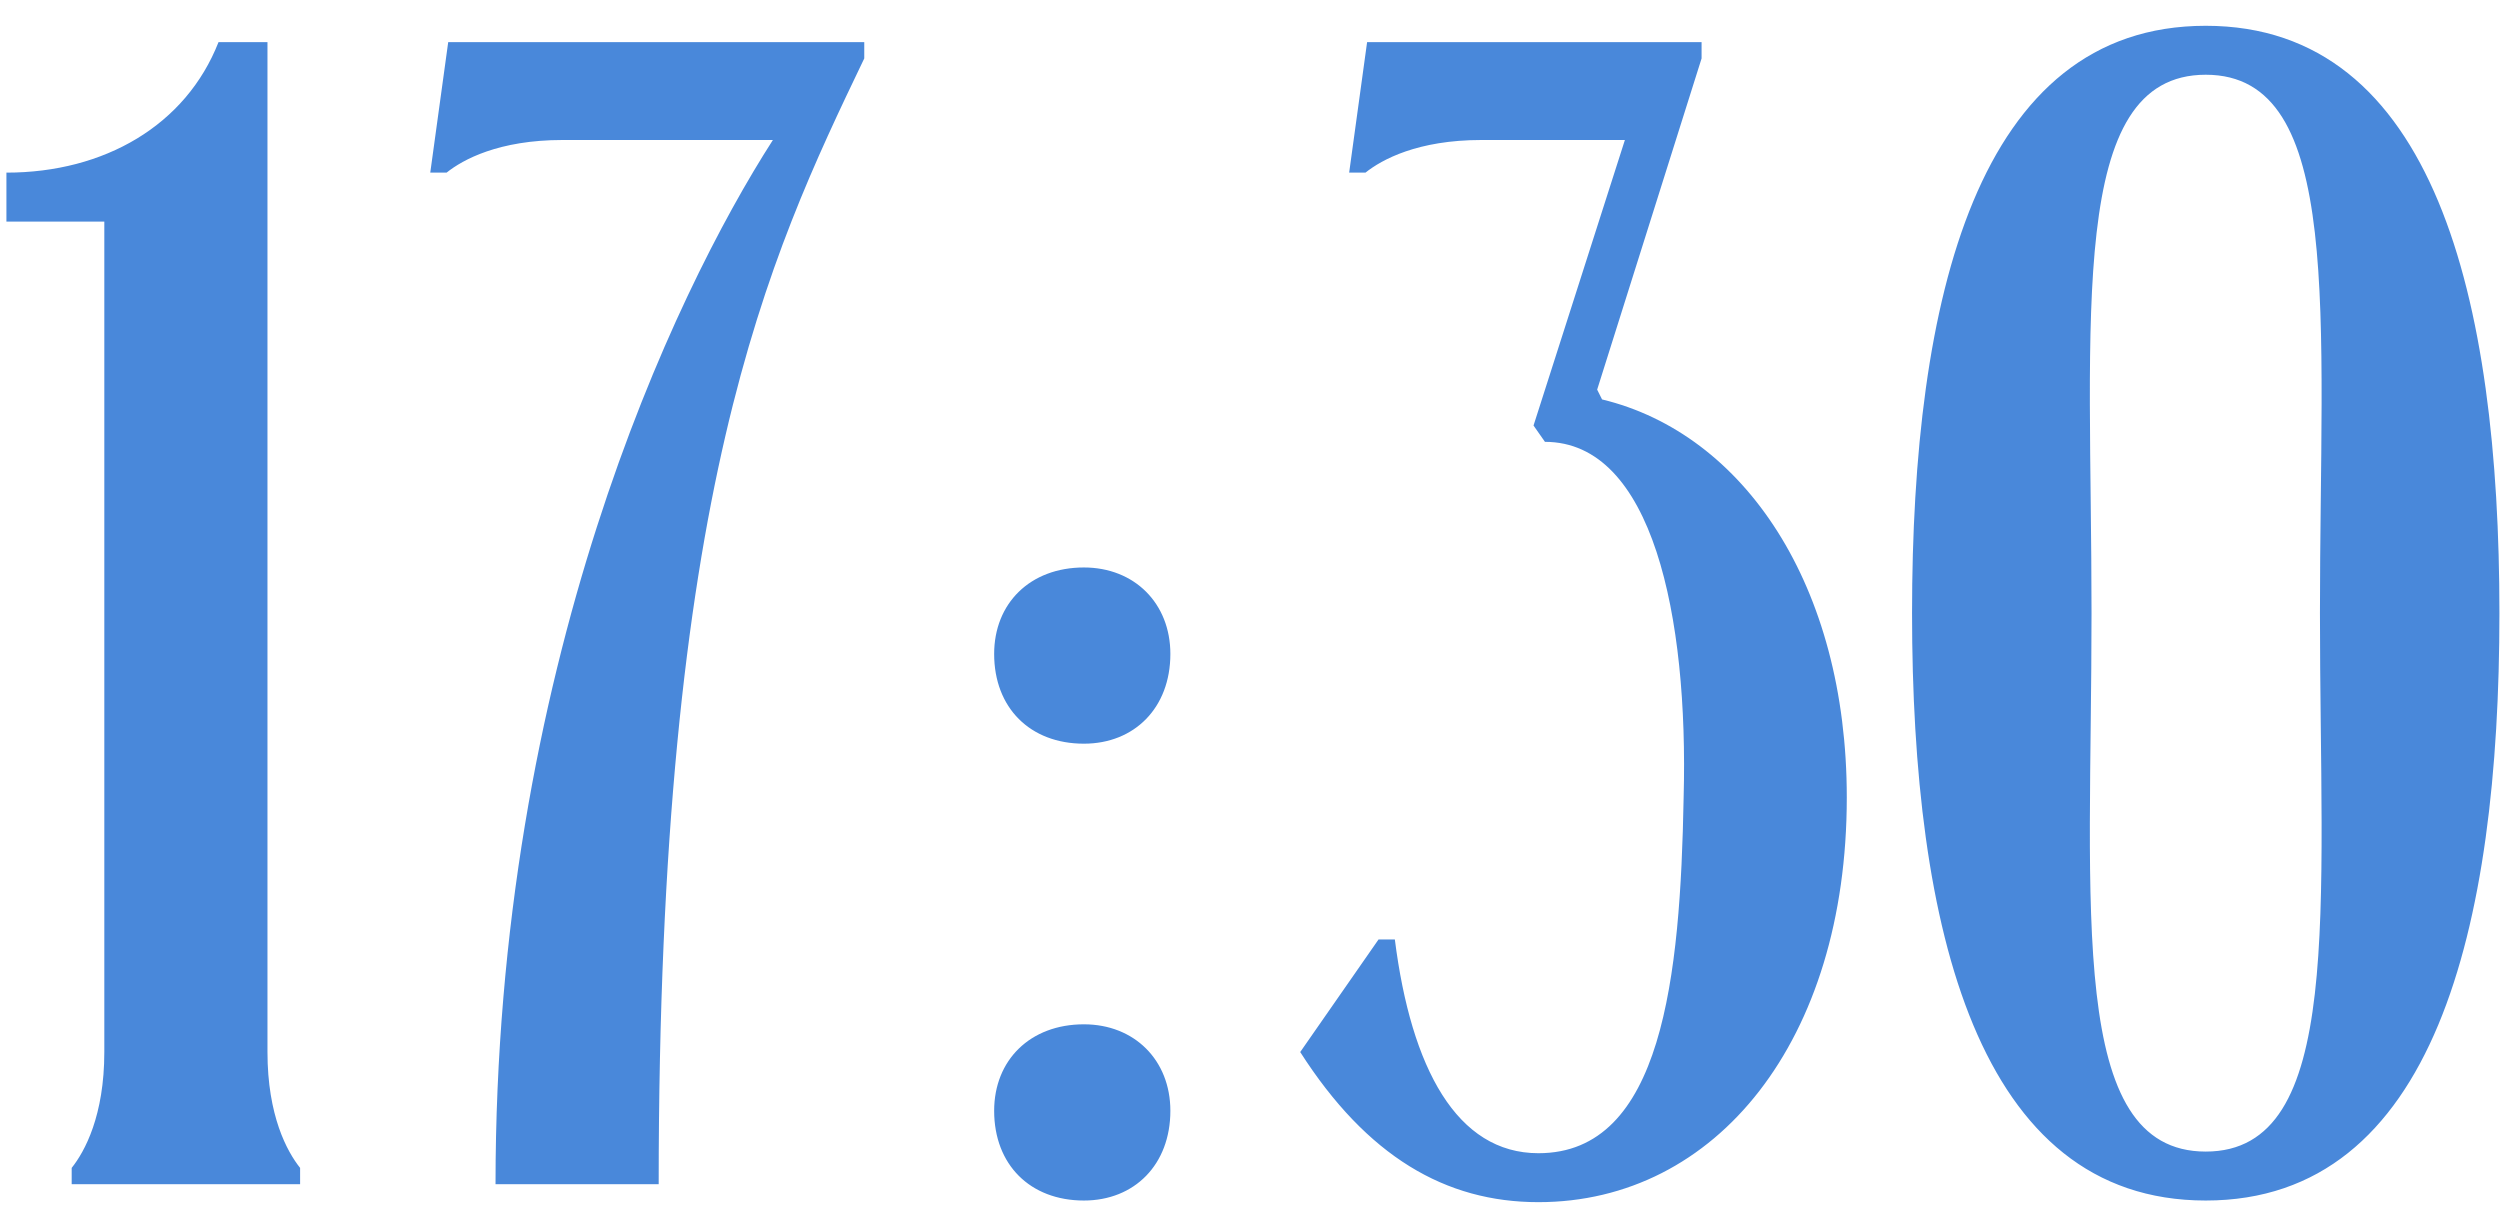 <?xml version="1.0" encoding="UTF-8"?> <svg xmlns="http://www.w3.org/2000/svg" width="95" height="46" viewBox="0 0 95 46" fill="none"><path d="M0.244 6.56C3.964 6.56 7.064 4.762 8.304 1.6H10.164V39.978C10.164 42.396 10.908 43.76 11.404 44.38V45H2.724V44.38C3.22 43.76 3.964 42.396 3.964 39.978V8.42H0.244V6.56ZM32.842 2.22C29.184 9.846 25.03 18.588 25.03 45H18.83C18.83 25.408 25.588 11.21 29.37 5.32H21.372C18.954 5.32 17.59 6.064 16.97 6.56H16.35L17.032 1.6H32.842V2.22ZM37.778 24.85C37.778 22.928 39.142 21.564 41.188 21.564C43.11 21.564 44.474 22.928 44.474 24.85C44.474 26.896 43.11 28.26 41.188 28.26C39.142 28.26 37.778 26.896 37.778 24.85ZM37.778 42.21C37.778 40.288 39.142 38.924 41.188 38.924C43.11 38.924 44.474 40.288 44.474 42.21C44.474 44.256 43.11 45.62 41.188 45.62C39.142 45.62 37.778 44.256 37.778 42.21ZM58.274 16.17L61.746 5.32H56.29C53.872 5.32 52.508 6.064 51.888 6.56H51.268L51.95 1.6H64.66V2.22L60.692 14.806L60.878 15.178C66.272 16.48 70.178 22.246 70.178 30.306C70.178 39.544 65.218 45.682 58.46 45.682C54.926 45.682 51.95 43.946 49.408 39.978L52.384 35.7H53.004C53.624 40.598 55.36 43.822 58.46 43.822C63.172 43.822 63.854 37.126 63.978 30.306C64.164 23.424 62.8 16.79 58.708 16.79L58.274 16.17ZM72.658 23.3C72.658 11.334 75.138 0.98 83.818 0.98C92.498 0.98 94.978 11.334 94.978 23.3C94.978 35.266 92.498 45.62 83.818 45.62C75.138 45.62 72.658 35.266 72.658 23.3ZM79.478 23.3C79.478 34.584 78.548 43.76 83.818 43.76C89.088 43.76 88.158 34.584 88.158 23.3C88.158 12.016 89.088 2.84 83.818 2.84C78.548 2.84 79.478 12.016 79.478 23.3Z" fill="#4988DA"></path></svg> 